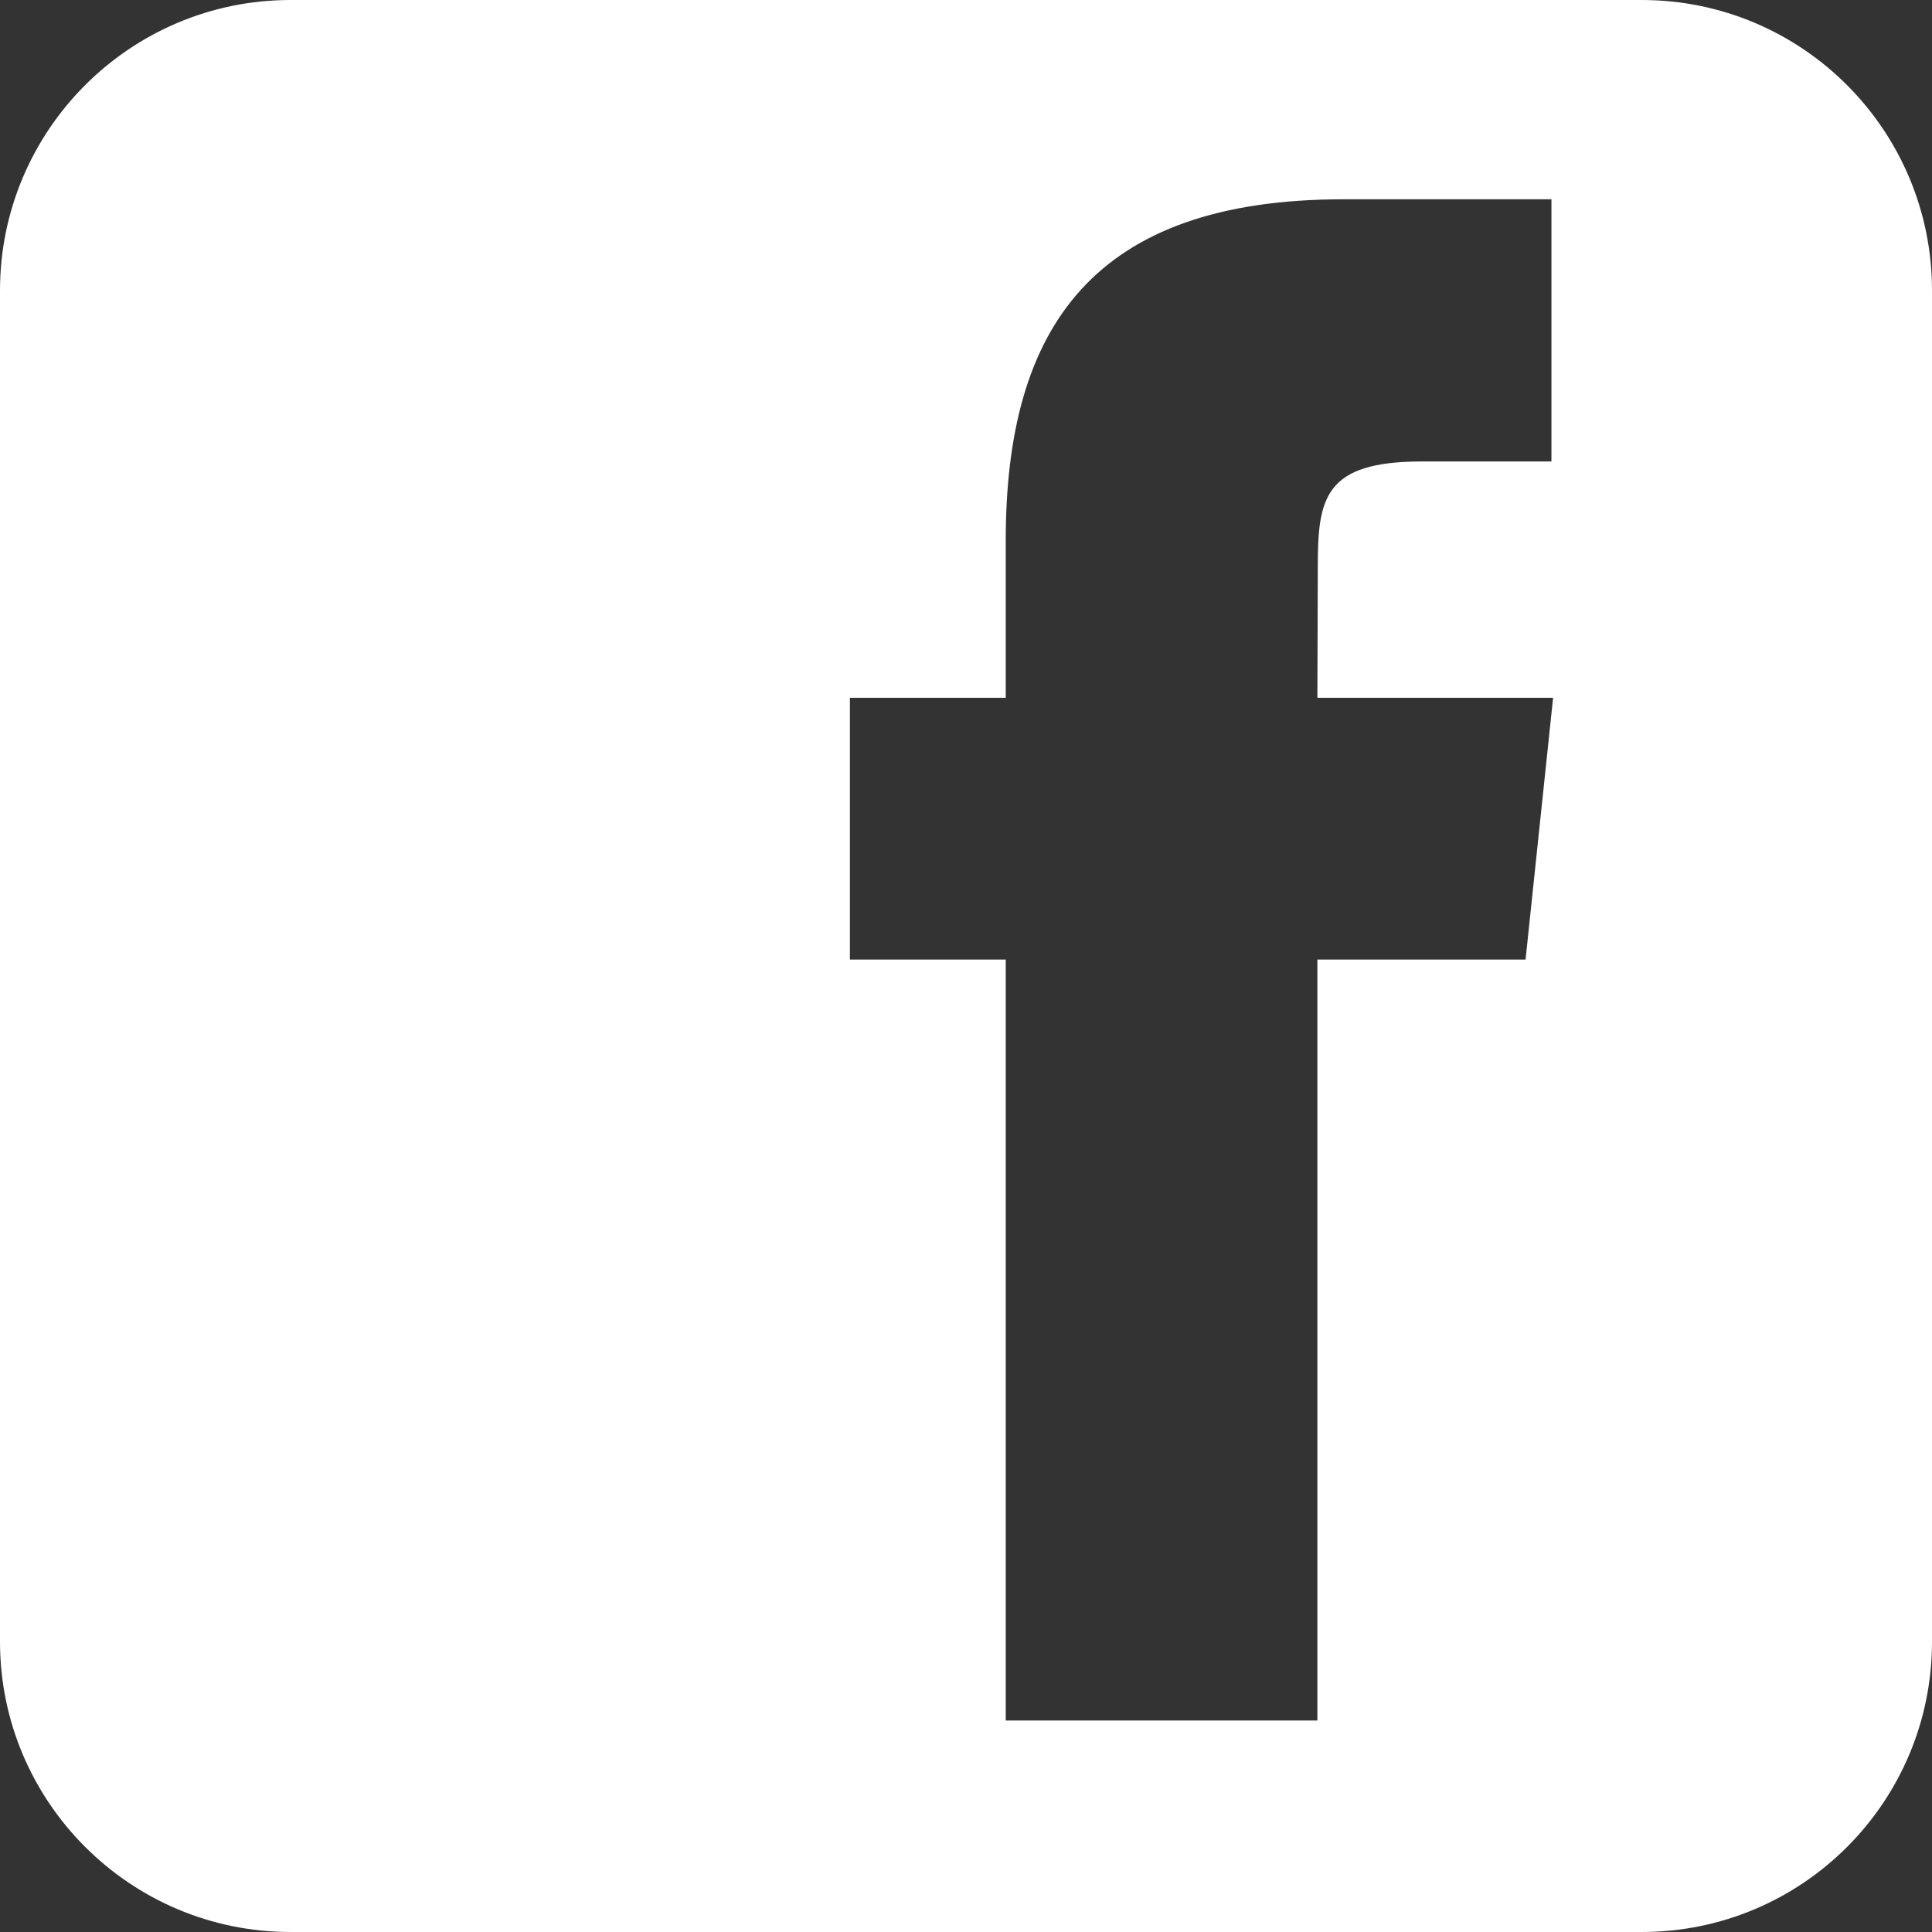 <?xml version="1.0" encoding="utf-8"?>
<!-- Generator: Adobe Illustrator 15.0.0, SVG Export Plug-In . SVG Version: 6.00 Build 0)  -->
<!DOCTYPE svg PUBLIC "-//W3C//DTD SVG 1.1//EN" "http://www.w3.org/Graphics/SVG/1.1/DTD/svg11.dtd">
<svg version="1.1" id="Ebene_1" xmlns="http://www.w3.org/2000/svg" xmlns:xlink="http://www.w3.org/1999/xlink" x="0px" y="0px"
	 width="9.336px" height="9.336px" viewBox="0 0 9.336 9.336" enable-background="new 0 0 9.336 9.336" xml:space="preserve">
<rect x="0" y="0" width="9.336" height="9.336" fill="#333333" stroke="none"/>
<g>
	<g>
		<defs>
			<rect id="SVGID_1_" width="9.336" height="9.336"/>
		</defs>
		<clipPath id="SVGID_2_">
			<use xlink:href="#SVGID_1_"  overflow="visible"/>
		</clipPath>
		<path clip-path="url(#SVGID_2_)" fill="#FFFFFF" d="M6.366,3.372h1.139L7.372,4.637H6.366v3.677H4.86V4.637H4.107V3.372H4.86
			V2.611c0-1.033,0.426-1.648,1.633-1.648h1.004V2.23H6.87c-0.471,0-0.502,0.178-0.502,0.508L6.366,3.372z M9.336,7.933V1.404
			C9.336,0.629,8.709,0,7.933,0H1.404C0.629,0,0,0.629,0,1.404v6.529c0,0.774,0.629,1.403,1.404,1.403h6.529
			C8.709,9.336,9.336,8.708,9.336,7.933"/>
	</g>
</g>
</svg>
